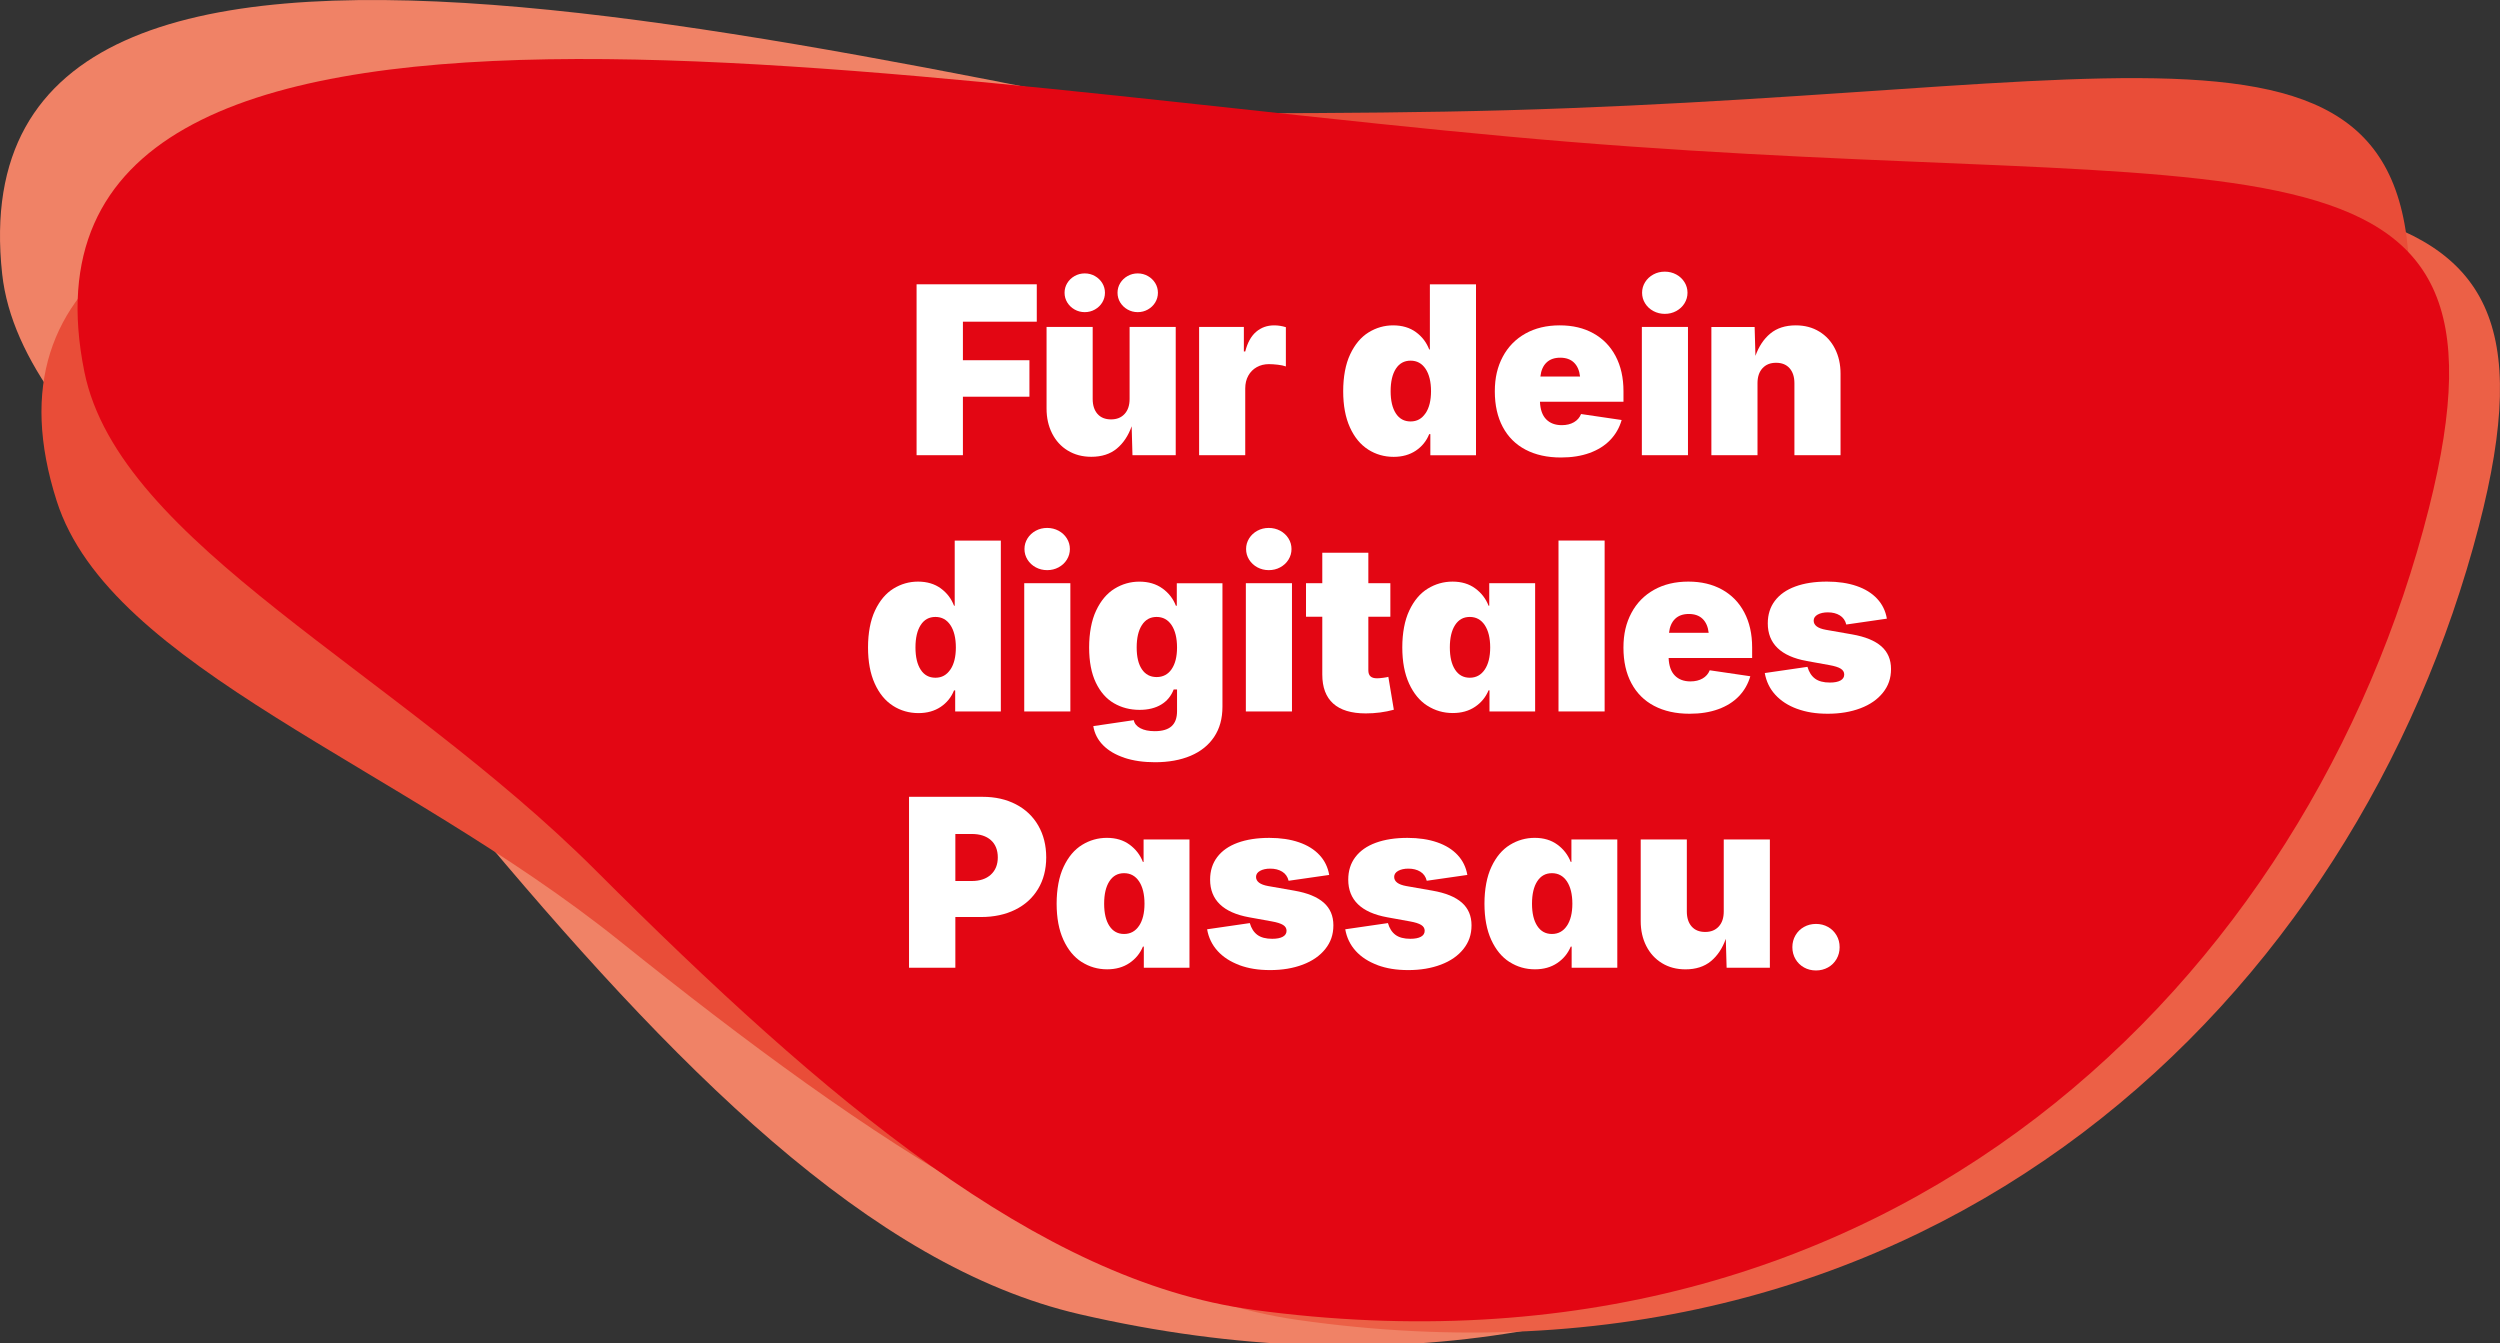 <?xml version="1.0" encoding="UTF-8"?>
<svg id="Ebene_1" xmlns="http://www.w3.org/2000/svg" version="1.1" viewBox="0 0 741.48 398.45">
  <rect x="0" y="0" width="741.48" height="398.45" fill="#333333" stroke="none"/>
  <!-- Generator: Adobe Illustrator 30.1.0, SVG Export Plug-In . SVG Version: 2.1.1 Build 136)  -->
  <defs>
    <style>
      .st0 {
        fill: #fff;
      }

      .st1 {
        fill: #e94d38;
      }

      .st2 {
        fill: #e30613;
      }

      .st3 {
        fill: #f08266;
      }

      .st4 {
        fill: #ec6046;
      }
    </style>
  </defs>
  <g>
    <path class="st3" d="M320.25,389.8c186.94,43.15,321.5-69.6,369.16-204.88,41.17-116.84-45.72-96.86-244.41-131.56C256.01,20.35-14.88-61.36.64,81.23c5.62,51.65,83.94,96.67,137.6,161.14,61.76,74.21,119.79,133.07,182.02,147.43"/>
    <path class="st4" d="M384.68,391.45c189.92,27.19,314.47-96.53,350.52-235.35,31.15-119.9-53.74-92.65-254.65-110.43C289.45,28.75,12.62-29.77,40.13,111c9.97,50.99,91.81,89.23,150.73,148.93,67.81,68.73,130.61,122.47,193.83,131.52"/>
    <path class="st1" d="M391.53,387.26c191.79,5.02,301.17-132.29,320.91-274.36,17.05-122.7-64.11-85.81-265.73-80.2C254.93,38.03-26.81,11.96,16.82,148.6c15.81,49.49,101.53,77.99,166.96,130.48,75.31,60.41,143.91,106.52,207.75,108.19"/>
    <path class="st2" d="M371.45,388.45c190.09,25.92,313.81-98.63,348.94-237.69,30.34-120.11-54.36-92.29-255.39-108.73C273.79,26.4-3.42-30.28,25.03,110.3c10.31,50.92,92.41,88.61,151.72,147.92,68.27,68.27,131.42,121.59,194.7,130.22"/>
  </g>
  <g>
    <path class="st0" d="M271.85,84.32h35.65v11.09h-21.91v11.43h19.73v10.82h-19.73v17.35h-13.74v-50.69Z"/>
    <path class="st0" d="M316.71,133.65c-2.01-1.22-3.56-2.92-4.66-5.09-1.1-2.17-1.65-4.62-1.65-7.37v-24.22h13.68v21.36c0,1.88.48,3.36,1.43,4.44.95,1.08,2.29,1.62,4.01,1.62s3.04-.54,4.03-1.62c.99-1.08,1.48-2.56,1.48-4.44v-21.36h13.68v38.03h-12.83l-.24-8.57c-1,2.81-2.47,5.02-4.42,6.63-1.95,1.61-4.47,2.42-7.55,2.42-2.63,0-4.95-.61-6.96-1.84ZM318.72,91.8c-.92-.52-1.64-1.22-2.18-2.09-.53-.87-.8-1.83-.8-2.88s.27-2,.8-2.87c.53-.87,1.26-1.57,2.18-2.09.92-.52,1.92-.78,3.01-.78s2.09.26,3.01.78c.92.52,1.64,1.22,2.18,2.09.53.87.8,1.83.8,2.87s-.27,2-.8,2.88c-.53.87-1.26,1.57-2.18,2.09-.92.52-1.92.78-3.01.78s-2.09-.26-3.01-.78ZM334.43,91.8c-.92-.52-1.64-1.22-2.18-2.09-.53-.87-.8-1.83-.8-2.88s.27-2,.8-2.87c.53-.87,1.26-1.57,2.18-2.09.92-.52,1.92-.78,3.01-.78s2.09.26,3.01.78c.92.52,1.64,1.22,2.18,2.09.53.87.8,1.83.8,2.87s-.27,2-.8,2.88c-.53.87-1.26,1.57-2.18,2.09-.92.52-1.92.78-3.01.78s-2.09-.26-3.01-.78Z"/>
    <path class="st0" d="M355.65,96.97h13.27v7.28h.41c.66-2.61,1.73-4.55,3.22-5.83,1.48-1.28,3.27-1.92,5.36-1.92,1.16,0,2.31.18,3.47.54v11.64c-.64-.23-1.43-.4-2.4-.51-.96-.11-1.84-.17-2.64-.17-1.34,0-2.54.3-3.61.9-1.07.6-1.9,1.45-2.5,2.53-.6,1.09-.9,2.35-.9,3.78v19.8h-13.68v-38.03Z"/>
    <path class="st0" d="M405.76,133.31c-2.27-1.45-4.07-3.64-5.39-6.57-1.33-2.93-1.99-6.5-1.99-10.72s.69-8.03,2.08-10.95c1.38-2.93,3.2-5.09,5.44-6.48,2.25-1.39,4.68-2.09,7.31-2.09s4.93.67,6.75,2.01c1.83,1.34,3.13,3.05,3.93,5.14h.2v-19.32h13.68v50.69h-13.54v-6.26h-.34c-.82,2.04-2.14,3.67-3.96,4.9-1.83,1.22-4.02,1.84-6.58,1.84-2.79,0-5.32-.73-7.59-2.18ZM422.8,122.59c1.09-1.61,1.63-3.8,1.63-6.57s-.54-5.02-1.62-6.63-2.56-2.42-4.44-2.42-3.34.8-4.37,2.4c-1.03,1.6-1.55,3.82-1.55,6.65s.52,5.01,1.55,6.6c1.03,1.59,2.49,2.38,4.37,2.38s3.33-.8,4.42-2.42Z"/>
    <path class="st0" d="M452.45,133.36c-2.94-1.55-5.19-3.8-6.75-6.74-1.56-2.94-2.35-6.45-2.35-10.53s.79-7.33,2.36-10.29c1.58-2.96,3.82-5.25,6.72-6.87,2.9-1.62,6.29-2.43,10.17-2.43s7.14.79,9.98,2.36c2.85,1.58,5.05,3.83,6.6,6.77,1.55,2.94,2.33,6.4,2.33,10.39v3.13h-24.77c.09,2.31.7,4.05,1.84,5.21,1.13,1.16,2.68,1.74,4.63,1.74,1.41,0,2.61-.29,3.61-.87,1-.58,1.7-1.39,2.11-2.43l12.04,1.77c-.66,2.29-1.79,4.27-3.4,5.94-1.61,1.67-3.65,2.95-6.12,3.84-2.47.9-5.31,1.34-8.5,1.34-4.06,0-7.56-.78-10.5-2.33ZM468.63,111.67c-.2-1.79-.81-3.17-1.8-4.13s-2.36-1.45-4.08-1.45-3.08.48-4.08,1.45c-1,.96-1.6,2.34-1.8,4.13h11.77Z"/>
    <path class="st0" d="M486.96,96.97h13.68v38.03h-13.68v-38.03ZM490.38,92.26c-1.03-.56-1.85-1.31-2.45-2.28-.6-.96-.9-2.01-.9-3.15s.3-2.18.9-3.15c.6-.96,1.42-1.72,2.45-2.28,1.03-.56,2.16-.83,3.39-.83s2.35.28,3.38.83c1.03.56,1.85,1.32,2.45,2.28.6.96.9,2.01.9,3.15s-.3,2.18-.9,3.15c-.6.96-1.42,1.72-2.45,2.28-1.03.56-2.16.83-3.38.83s-2.35-.28-3.39-.83Z"/>
    <path class="st0" d="M521.26,135.01h-13.68v-38.03h12.83l.24,8.57c1-2.81,2.47-5.02,4.42-6.63,1.95-1.61,4.47-2.42,7.55-2.42,2.63,0,4.95.61,6.96,1.84,2.01,1.22,3.56,2.92,4.66,5.09,1.1,2.17,1.65,4.62,1.65,7.37v24.22h-13.68v-21.36c0-1.88-.48-3.36-1.43-4.44s-2.29-1.62-4.01-1.62-3.04.54-4.03,1.62-1.48,2.56-1.48,4.44v21.36Z"/>
    <path class="st0" d="M264.83,209.31c-2.27-1.45-4.07-3.64-5.39-6.57-1.33-2.93-1.99-6.5-1.99-10.72s.69-8.03,2.08-10.95c1.38-2.93,3.2-5.09,5.44-6.48,2.25-1.39,4.68-2.09,7.31-2.09s4.93.67,6.75,2.01c1.83,1.34,3.13,3.05,3.93,5.14h.2v-19.32h13.68v50.69h-13.54v-6.26h-.34c-.82,2.04-2.14,3.67-3.96,4.9-1.83,1.22-4.02,1.84-6.58,1.84-2.79,0-5.32-.73-7.59-2.18ZM281.87,198.6c1.09-1.61,1.63-3.8,1.63-6.57s-.54-5.02-1.62-6.63-2.56-2.42-4.44-2.42-3.34.8-4.37,2.4c-1.03,1.6-1.55,3.82-1.55,6.65s.52,5.01,1.55,6.6c1.03,1.59,2.49,2.38,4.37,2.38s3.33-.8,4.42-2.42Z"/>
    <path class="st0" d="M303.78,172.98h13.68v38.03h-13.68v-38.03ZM307.2,168.27c-1.03-.56-1.85-1.32-2.45-2.28s-.9-2.01-.9-3.15.3-2.18.9-3.15c.6-.96,1.42-1.72,2.45-2.28,1.03-.56,2.16-.83,3.38-.83s2.35.28,3.39.83c1.03.56,1.85,1.32,2.45,2.28.6.96.9,2.01.9,3.15s-.3,2.18-.9,3.15-1.42,1.72-2.45,2.28c-1.03.56-2.16.83-3.39.83s-2.35-.28-3.38-.83Z"/>
    <path class="st0" d="M333.48,224.74c-2.63-.87-4.73-2.11-6.31-3.71-1.58-1.6-2.55-3.49-2.91-5.67l12.01-1.77c.2,1.02.86,1.82,1.96,2.4,1.1.58,2.52.87,4.27.87,2.22,0,3.88-.49,4.97-1.46,1.09-.98,1.63-2.46,1.63-4.46v-6.46h-.99c-.75,1.95-1.98,3.45-3.71,4.49-1.72,1.04-3.86,1.57-6.4,1.57-2.81,0-5.35-.65-7.6-1.96-2.26-1.3-4.05-3.34-5.38-6.11-1.33-2.77-1.99-6.25-1.99-10.44s.69-8.03,2.08-10.95c1.38-2.93,3.2-5.09,5.46-6.48,2.26-1.39,4.71-2.09,7.37-2.09s4.95.67,6.82,2.01c1.87,1.34,3.2,3.05,4,5.14h.27v-6.67h13.54v36.61c0,3.52-.82,6.5-2.47,8.96-1.64,2.46-3.97,4.33-6.97,5.6-3.01,1.27-6.53,1.91-10.56,1.91-3.42,0-6.45-.44-9.08-1.31ZM347.48,198.48c1.08-1.55,1.62-3.7,1.62-6.45s-.54-5.02-1.62-6.63-2.56-2.42-4.44-2.42-3.31.8-4.35,2.4c-1.04,1.6-1.56,3.82-1.56,6.65s.52,4.95,1.55,6.48c1.03,1.53,2.49,2.3,4.37,2.3s3.36-.78,4.44-2.33Z"/>
    <path class="st0" d="M369.51,172.98h13.68v38.03h-13.68v-38.03ZM372.93,168.27c-1.03-.56-1.85-1.32-2.45-2.28s-.9-2.01-.9-3.15.3-2.18.9-3.15c.6-.96,1.42-1.72,2.45-2.28,1.03-.56,2.16-.83,3.38-.83s2.35.28,3.39.83c1.03.56,1.85,1.32,2.45,2.28.6.96.9,2.01.9,3.15s-.3,2.18-.9,3.15-1.42,1.72-2.45,2.28c-1.03.56-2.16.83-3.39.83s-2.35-.28-3.38-.83Z"/>
    <path class="st0" d="M405.84,163.93v9.05h6.53v9.93h-6.53v15.89c0,.82.21,1.42.63,1.8.42.39,1.07.58,1.96.58.41,0,1-.05,1.79-.15.78-.1,1.3-.2,1.55-.29l1.63,9.76c-2.68.73-5.45,1.09-8.33,1.09-4.26,0-7.48-.97-9.64-2.91-2.17-1.94-3.25-4.81-3.25-8.62v-17.15h-4.83v-9.93h4.83v-9.05h13.68Z"/>
    <path class="st0" d="M423.33,209.31c-2.27-1.45-4.07-3.64-5.41-6.57s-2.01-6.5-2.01-10.72.69-8.03,2.08-10.95c1.38-2.93,3.2-5.09,5.46-6.48,2.26-1.39,4.71-2.09,7.37-2.09s4.89.67,6.72,2.01c1.83,1.34,3.15,3.05,3.96,5.14h.2v-6.67h13.61v38.03h-13.54v-6.26h-.27c-.84,2.02-2.18,3.65-4.01,4.88-1.84,1.24-4.04,1.85-6.6,1.85-2.77,0-5.28-.73-7.55-2.18ZM440.36,198.6c1.08-1.61,1.62-3.8,1.62-6.57s-.54-5.02-1.62-6.63-2.56-2.42-4.44-2.42-3.31.8-4.35,2.4c-1.04,1.6-1.56,3.82-1.56,6.65s.52,5.01,1.56,6.6c1.04,1.59,2.49,2.38,4.35,2.38s3.36-.8,4.44-2.42Z"/>
    <path class="st0" d="M475.92,211.01h-13.68v-50.69h13.68v50.69Z"/>
    <path class="st0" d="M490.6,209.36c-2.94-1.55-5.19-3.8-6.75-6.74-1.57-2.94-2.35-6.45-2.35-10.53s.79-7.33,2.36-10.29,3.82-5.25,6.72-6.87c2.9-1.62,6.29-2.43,10.17-2.43s7.14.79,9.99,2.36c2.85,1.58,5.05,3.83,6.6,6.77s2.33,6.4,2.33,10.39v3.13h-24.77c.09,2.31.7,4.05,1.84,5.21,1.13,1.16,2.68,1.74,4.63,1.74,1.41,0,2.61-.29,3.61-.87,1-.58,1.7-1.39,2.11-2.43l12.04,1.77c-.66,2.29-1.79,4.27-3.4,5.94-1.61,1.67-3.65,2.95-6.12,3.84-2.47.9-5.31,1.34-8.5,1.34-4.06,0-7.56-.78-10.5-2.33ZM506.78,187.68c-.2-1.79-.81-3.17-1.8-4.13s-2.36-1.45-4.08-1.45-3.08.48-4.08,1.45-1.6,2.34-1.8,4.13h11.77Z"/>
    <path class="st0" d="M532.98,210.23c-2.65-.97-4.8-2.37-6.45-4.18s-2.68-3.96-3.11-6.43l12.66-1.84c.45,1.56,1.2,2.73,2.25,3.5,1.04.77,2.51,1.16,4.39,1.16,1.36,0,2.41-.2,3.15-.61s1.11-1,1.11-1.77c0-.73-.35-1.3-1.04-1.74-.69-.43-1.8-.78-3.32-1.05l-6.74-1.22c-3.86-.7-6.75-1.99-8.68-3.86s-2.89-4.3-2.89-7.3c0-2.61.7-4.84,2.11-6.7s3.42-3.27,6.06-4.24,5.76-1.45,9.39-1.45c3.33,0,6.26.44,8.79,1.31,2.53.87,4.56,2.13,6.09,3.78,1.53,1.64,2.49,3.61,2.88,5.9l-12.04,1.74c-.29-1.2-.93-2.1-1.91-2.71-.98-.6-2.16-.9-3.54-.9-1.22,0-2.23.22-3.03.66-.79.44-1.19,1.04-1.19,1.79,0,1.38,1.2,2.29,3.61,2.72l7.76,1.36c3.9.68,6.8,1.87,8.71,3.55,1.91,1.69,2.86,3.93,2.86,6.72s-.8,5.02-2.4,7.02c-1.6,2.01-3.82,3.55-6.67,4.63-2.85,1.08-6.07,1.62-9.68,1.62s-6.46-.49-9.12-1.46Z"/>
    <path class="st0" d="M269.61,236.33h21.84c3.72,0,7.01.74,9.87,2.23,2.86,1.49,5.07,3.59,6.63,6.31s2.35,5.86,2.35,9.42-.81,6.71-2.42,9.37c-1.61,2.67-3.87,4.72-6.79,6.16-2.92,1.44-6.29,2.16-10.12,2.16h-7.62v15.04h-13.74v-50.69ZM288.18,261.3c2.43,0,4.33-.63,5.7-1.89,1.37-1.26,2.06-2.97,2.06-5.12s-.69-3.91-2.06-5.12c-1.37-1.21-3.27-1.82-5.7-1.82h-4.83v13.95h4.83Z"/>
    <path class="st0" d="M320.81,285.32c-2.27-1.45-4.07-3.64-5.41-6.57s-2.01-6.5-2.01-10.72.69-8.03,2.08-10.96c1.38-2.93,3.2-5.09,5.46-6.48s4.71-2.09,7.37-2.09,4.89.67,6.72,2.01c1.83,1.34,3.15,3.05,3.96,5.14h.2v-6.67h13.61v38.04h-13.54v-6.26h-.27c-.84,2.02-2.18,3.65-4.01,4.88-1.84,1.24-4.04,1.85-6.6,1.85-2.77,0-5.28-.73-7.55-2.18ZM337.83,274.6c1.08-1.61,1.62-3.8,1.62-6.57s-.54-5.02-1.62-6.63-2.56-2.42-4.44-2.42-3.31.8-4.35,2.4c-1.04,1.6-1.56,3.82-1.56,6.65s.52,5.01,1.56,6.6c1.04,1.59,2.49,2.38,4.35,2.38s3.36-.8,4.44-2.42Z"/>
    <path class="st0" d="M367.58,286.23c-2.65-.98-4.8-2.37-6.45-4.18-1.64-1.81-2.68-3.96-3.11-6.43l12.66-1.84c.45,1.57,1.2,2.73,2.25,3.5,1.04.77,2.51,1.16,4.39,1.16,1.36,0,2.41-.2,3.15-.61.74-.41,1.11-1,1.11-1.77,0-.73-.35-1.3-1.04-1.73-.69-.43-1.8-.78-3.32-1.05l-6.74-1.22c-3.86-.7-6.75-1.99-8.68-3.86-1.93-1.87-2.89-4.3-2.89-7.3,0-2.61.7-4.84,2.11-6.7,1.41-1.86,3.42-3.27,6.06-4.24,2.63-.96,5.76-1.45,9.39-1.45,3.33,0,6.27.44,8.79,1.31,2.53.87,4.56,2.13,6.09,3.78,1.53,1.64,2.49,3.61,2.88,5.9l-12.04,1.73c-.29-1.2-.93-2.1-1.9-2.7-.98-.6-2.16-.9-3.54-.9-1.22,0-2.23.22-3.03.66-.79.44-1.19,1.04-1.19,1.79,0,1.38,1.2,2.29,3.61,2.72l7.76,1.36c3.9.68,6.8,1.87,8.71,3.56,1.91,1.69,2.86,3.93,2.86,6.72s-.8,5.02-2.4,7.03-3.82,3.55-6.67,4.63c-2.85,1.08-6.07,1.62-9.68,1.62s-6.46-.49-9.12-1.46Z"/>
    <path class="st0" d="M408.55,286.23c-2.65-.98-4.8-2.37-6.45-4.18-1.64-1.81-2.68-3.96-3.11-6.43l12.66-1.84c.45,1.57,1.2,2.73,2.25,3.5,1.04.77,2.51,1.16,4.39,1.16,1.36,0,2.41-.2,3.15-.61.74-.41,1.11-1,1.11-1.77,0-.73-.35-1.3-1.04-1.73-.69-.43-1.8-.78-3.32-1.05l-6.74-1.22c-3.86-.7-6.75-1.99-8.68-3.86-1.93-1.87-2.89-4.3-2.89-7.3,0-2.61.7-4.84,2.11-6.7,1.41-1.86,3.42-3.27,6.06-4.24,2.63-.96,5.76-1.45,9.39-1.45,3.33,0,6.27.44,8.79,1.31,2.53.87,4.56,2.13,6.09,3.78,1.53,1.64,2.49,3.61,2.88,5.9l-12.04,1.73c-.29-1.2-.93-2.1-1.9-2.7-.98-.6-2.16-.9-3.54-.9-1.22,0-2.23.22-3.03.66-.79.44-1.19,1.04-1.19,1.79,0,1.38,1.2,2.29,3.61,2.72l7.76,1.36c3.9.68,6.8,1.87,8.71,3.56,1.91,1.69,2.86,3.93,2.86,6.72s-.8,5.02-2.4,7.03-3.82,3.55-6.67,4.63c-2.85,1.08-6.07,1.62-9.68,1.62s-6.46-.49-9.12-1.46Z"/>
    <path class="st0" d="M447.7,285.32c-2.27-1.45-4.07-3.64-5.41-6.57s-2.01-6.5-2.01-10.72.69-8.03,2.08-10.96c1.38-2.93,3.2-5.09,5.46-6.48s4.71-2.09,7.37-2.09,4.89.67,6.72,2.01c1.83,1.34,3.15,3.05,3.96,5.14h.2v-6.67h13.61v38.04h-13.54v-6.26h-.27c-.84,2.02-2.18,3.65-4.01,4.88-1.84,1.24-4.04,1.85-6.6,1.85-2.77,0-5.28-.73-7.55-2.18ZM464.73,274.6c1.08-1.61,1.62-3.8,1.62-6.57s-.54-5.02-1.62-6.63-2.56-2.42-4.44-2.42-3.31.8-4.35,2.4c-1.04,1.6-1.56,3.82-1.56,6.65s.52,5.01,1.56,6.6c1.04,1.59,2.49,2.38,4.35,2.38s3.36-.8,4.44-2.42Z"/>
    <path class="st0" d="M492.93,285.66c-2.01-1.22-3.56-2.92-4.66-5.09-1.1-2.17-1.65-4.62-1.65-7.37v-24.22h13.68v21.37c0,1.88.48,3.36,1.43,4.44.95,1.08,2.29,1.62,4.01,1.62s3.04-.54,4.03-1.62,1.48-2.56,1.48-4.44v-21.37h13.68v38.04h-12.83l-.24-8.57c-1,2.81-2.47,5.02-4.42,6.63-1.95,1.61-4.47,2.42-7.55,2.42-2.63,0-4.95-.61-6.96-1.84Z"/>
    <path class="st0" d="M535.04,286.93c-1.07-.6-1.91-1.43-2.52-2.48s-.92-2.23-.92-3.52.31-2.47.92-3.52,1.45-1.88,2.52-2.48c1.07-.6,2.26-.9,3.57-.9s2.51.3,3.57.9c1.07.6,1.9,1.43,2.52,2.48s.92,2.23.92,3.52-.31,2.47-.92,3.52-1.45,1.88-2.52,2.48c-1.07.6-2.26.9-3.57.9s-2.51-.3-3.57-.9Z"/>
  </g>
</svg>